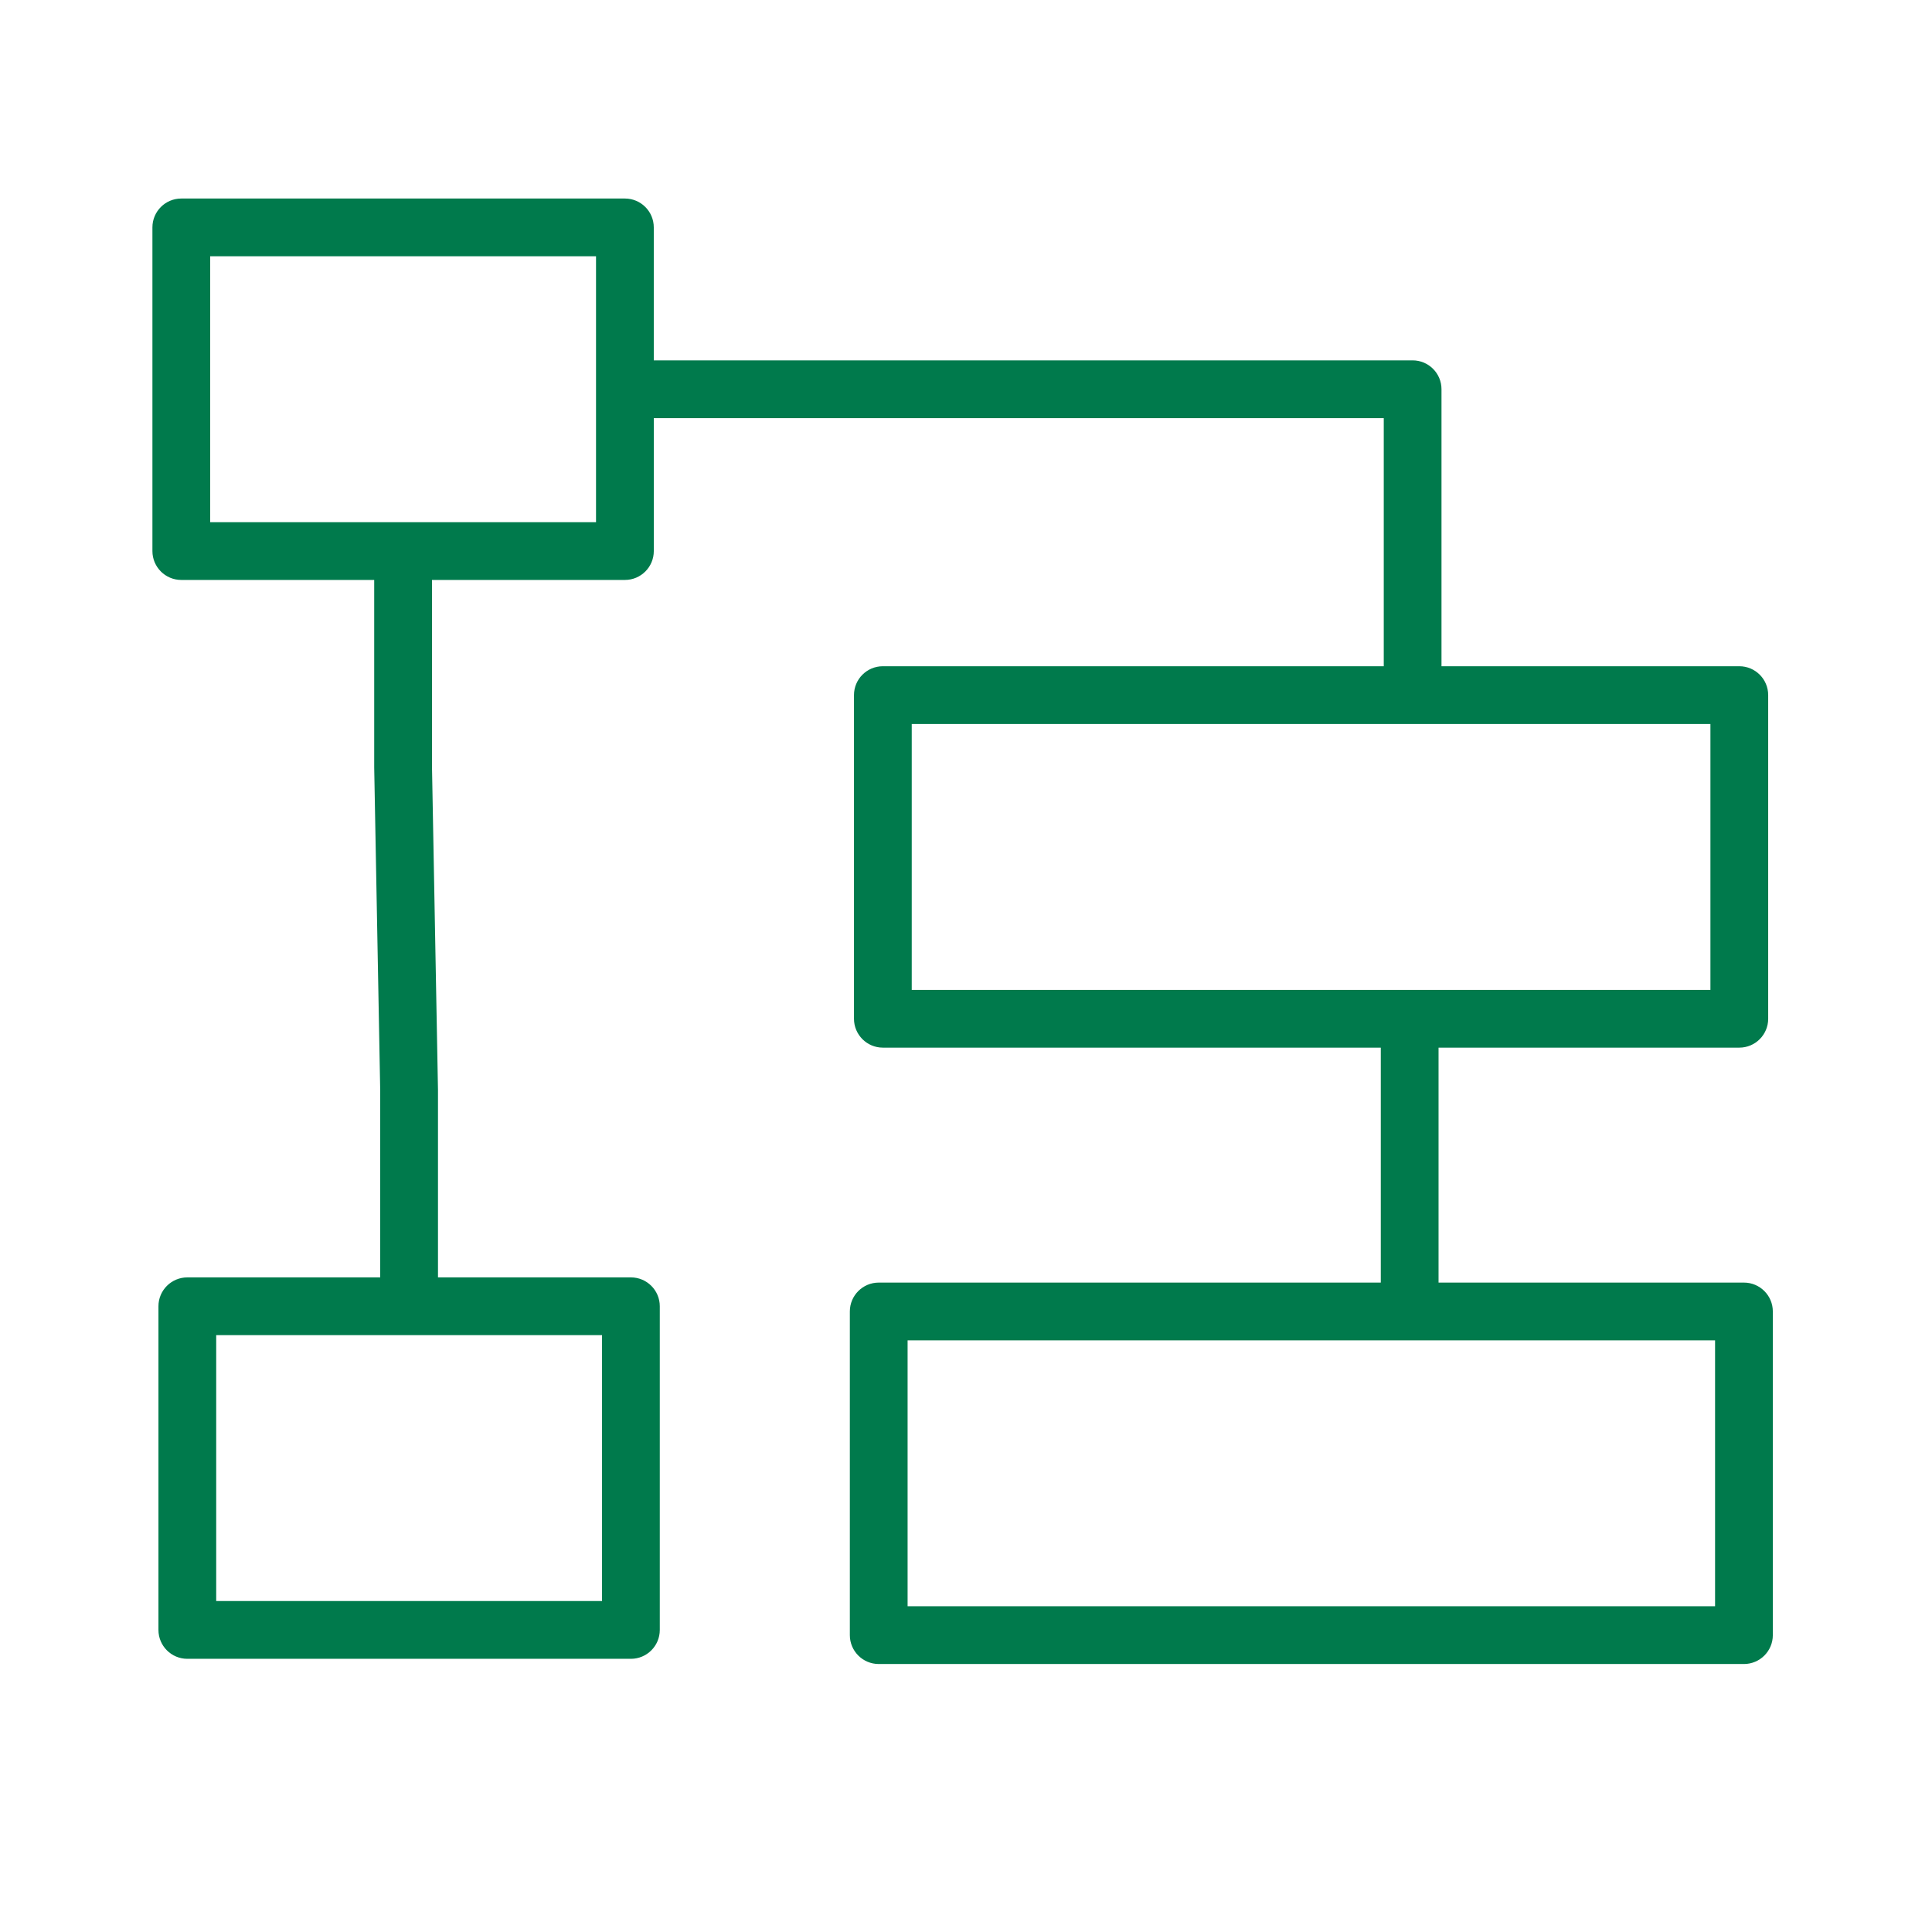 <?xml version="1.0" encoding="UTF-8"?> <svg xmlns="http://www.w3.org/2000/svg" viewBox="1949.823 2449.824 100.353 100.352" width="100.353" height="100.352"><path fill="#007a4c" stroke="none" fill-opacity="1" stroke-width="1" stroke-opacity="1" color="rgb(51, 51, 51)" font-size-adjust="none" id="tSvg965bb1fdc4" title="Path 7" d="M 2040.408 2516.445 C 2035.12 2516.445 2029.833 2516.445 2024.545 2516.445 C 2024.545 2512.377 2024.545 2508.309 2024.545 2504.241 C 2029.753 2504.241 2034.959 2504.241 2040.167 2504.241 C 2040.995 2504.241 2041.667 2503.569 2041.667 2502.741 C 2041.667 2497.137 2041.667 2491.534 2041.667 2485.93 C 2041.667 2485.101 2040.995 2484.43 2040.167 2484.43 C 2035.01 2484.43 2029.854 2484.43 2024.698 2484.43 C 2024.698 2479.634 2024.698 2474.838 2024.698 2470.042 C 2024.698 2469.213 2024.026 2468.542 2023.198 2468.542 C 2010.06 2468.542 1996.92 2468.542 1983.782 2468.542 C 1983.782 2466.24 1983.782 2463.938 1983.782 2461.636 C 1983.782 2460.807 1983.111 2460.136 1982.282 2460.136 C 1974.601 2460.136 1966.921 2460.136 1959.24 2460.136 C 1958.411 2460.136 1957.74 2460.807 1957.74 2461.636 C 1957.74 2467.24 1957.74 2472.844 1957.74 2478.448 C 1957.74 2479.277 1958.411 2479.948 1959.24 2479.948 C 1962.581 2479.948 1965.92 2479.948 1969.26 2479.948 C 1969.26 2483.193 1969.26 2486.439 1969.26 2489.684 C 1969.364 2495.278 1969.468 2500.873 1969.572 2506.467 C 1969.572 2509.703 1969.572 2512.939 1969.572 2516.175 C 1966.233 2516.175 1962.893 2516.175 1959.553 2516.175 C 1958.725 2516.175 1958.053 2516.847 1958.053 2517.675 C 1958.053 2523.279 1958.053 2528.883 1958.053 2534.487 C 1958.053 2535.315 1958.725 2535.987 1959.553 2535.987 C 1967.234 2535.987 1974.914 2535.987 1982.594 2535.987 C 1983.423 2535.987 1984.094 2535.315 1984.094 2534.487 C 1984.094 2528.883 1984.094 2523.279 1984.094 2517.675 C 1984.094 2516.847 1983.423 2516.175 1982.594 2516.175 C 1979.254 2516.175 1975.914 2516.175 1972.573 2516.175 C 1972.573 2512.93 1972.573 2509.684 1972.573 2506.439 C 1972.469 2500.845 1972.365 2495.25 1972.262 2489.656 C 1972.262 2486.42 1972.262 2483.184 1972.262 2479.948 C 1975.602 2479.948 1978.942 2479.948 1982.283 2479.948 C 1983.111 2479.948 1983.783 2479.277 1983.783 2478.448 C 1983.783 2476.146 1983.783 2473.844 1983.783 2471.542 C 1996.421 2471.542 2009.061 2471.542 2021.699 2471.542 C 2021.699 2475.838 2021.699 2480.134 2021.699 2484.43 C 2013.027 2484.43 2004.354 2484.43 1995.681 2484.43 C 1994.852 2484.43 1994.181 2485.101 1994.181 2485.93 C 1994.181 2491.534 1994.181 2497.137 1994.181 2502.741 C 1994.181 2503.569 1994.852 2504.241 1995.681 2504.241 C 2004.303 2504.241 2012.924 2504.241 2021.545 2504.241 C 2021.545 2508.309 2021.545 2512.377 2021.545 2516.445 C 2012.852 2516.445 2004.159 2516.445 1995.466 2516.445 C 1994.638 2516.445 1993.966 2517.117 1993.966 2517.945 C 1993.966 2523.549 1993.966 2529.153 1993.966 2534.757 C 1993.966 2535.585 1994.638 2536.257 1995.466 2536.257 C 2010.447 2536.257 2025.427 2536.257 2040.408 2536.257 C 2041.236 2536.257 2041.908 2535.585 2041.908 2534.757 C 2041.908 2529.153 2041.908 2523.549 2041.908 2517.945C 2041.908 2517.117 2041.236 2516.445 2040.408 2516.445Z M 1981.094 2532.987 C 1974.414 2532.987 1967.734 2532.987 1961.053 2532.987 C 1961.053 2528.383 1961.053 2523.779 1961.053 2519.175 C 1967.734 2519.175 1974.414 2519.175 1981.094 2519.175C 1981.094 2523.779 1981.094 2528.383 1981.094 2532.987Z M 1980.782 2476.948 C 1974.101 2476.948 1967.421 2476.948 1960.74 2476.948 C 1960.74 2472.344 1960.74 2467.74 1960.74 2463.136 C 1967.421 2463.136 1974.101 2463.136 1980.782 2463.136C 1980.782 2467.74 1980.782 2472.344 1980.782 2476.948Z M 1997.181 2487.43 C 2011.01 2487.43 2024.838 2487.43 2038.667 2487.43 C 2038.667 2492.034 2038.667 2496.637 2038.667 2501.241 C 2024.838 2501.241 2011.01 2501.241 1997.181 2501.241C 1997.181 2496.637 1997.181 2492.034 1997.181 2487.43Z M 2038.908 2533.257 C 2024.927 2533.257 2010.947 2533.257 1996.966 2533.257 C 1996.966 2528.653 1996.966 2524.049 1996.966 2519.445 C 2010.947 2519.445 2024.927 2519.445 2038.908 2519.445C 2038.908 2524.049 2038.908 2528.653 2038.908 2533.257Z"></path><defs> </defs></svg> 
